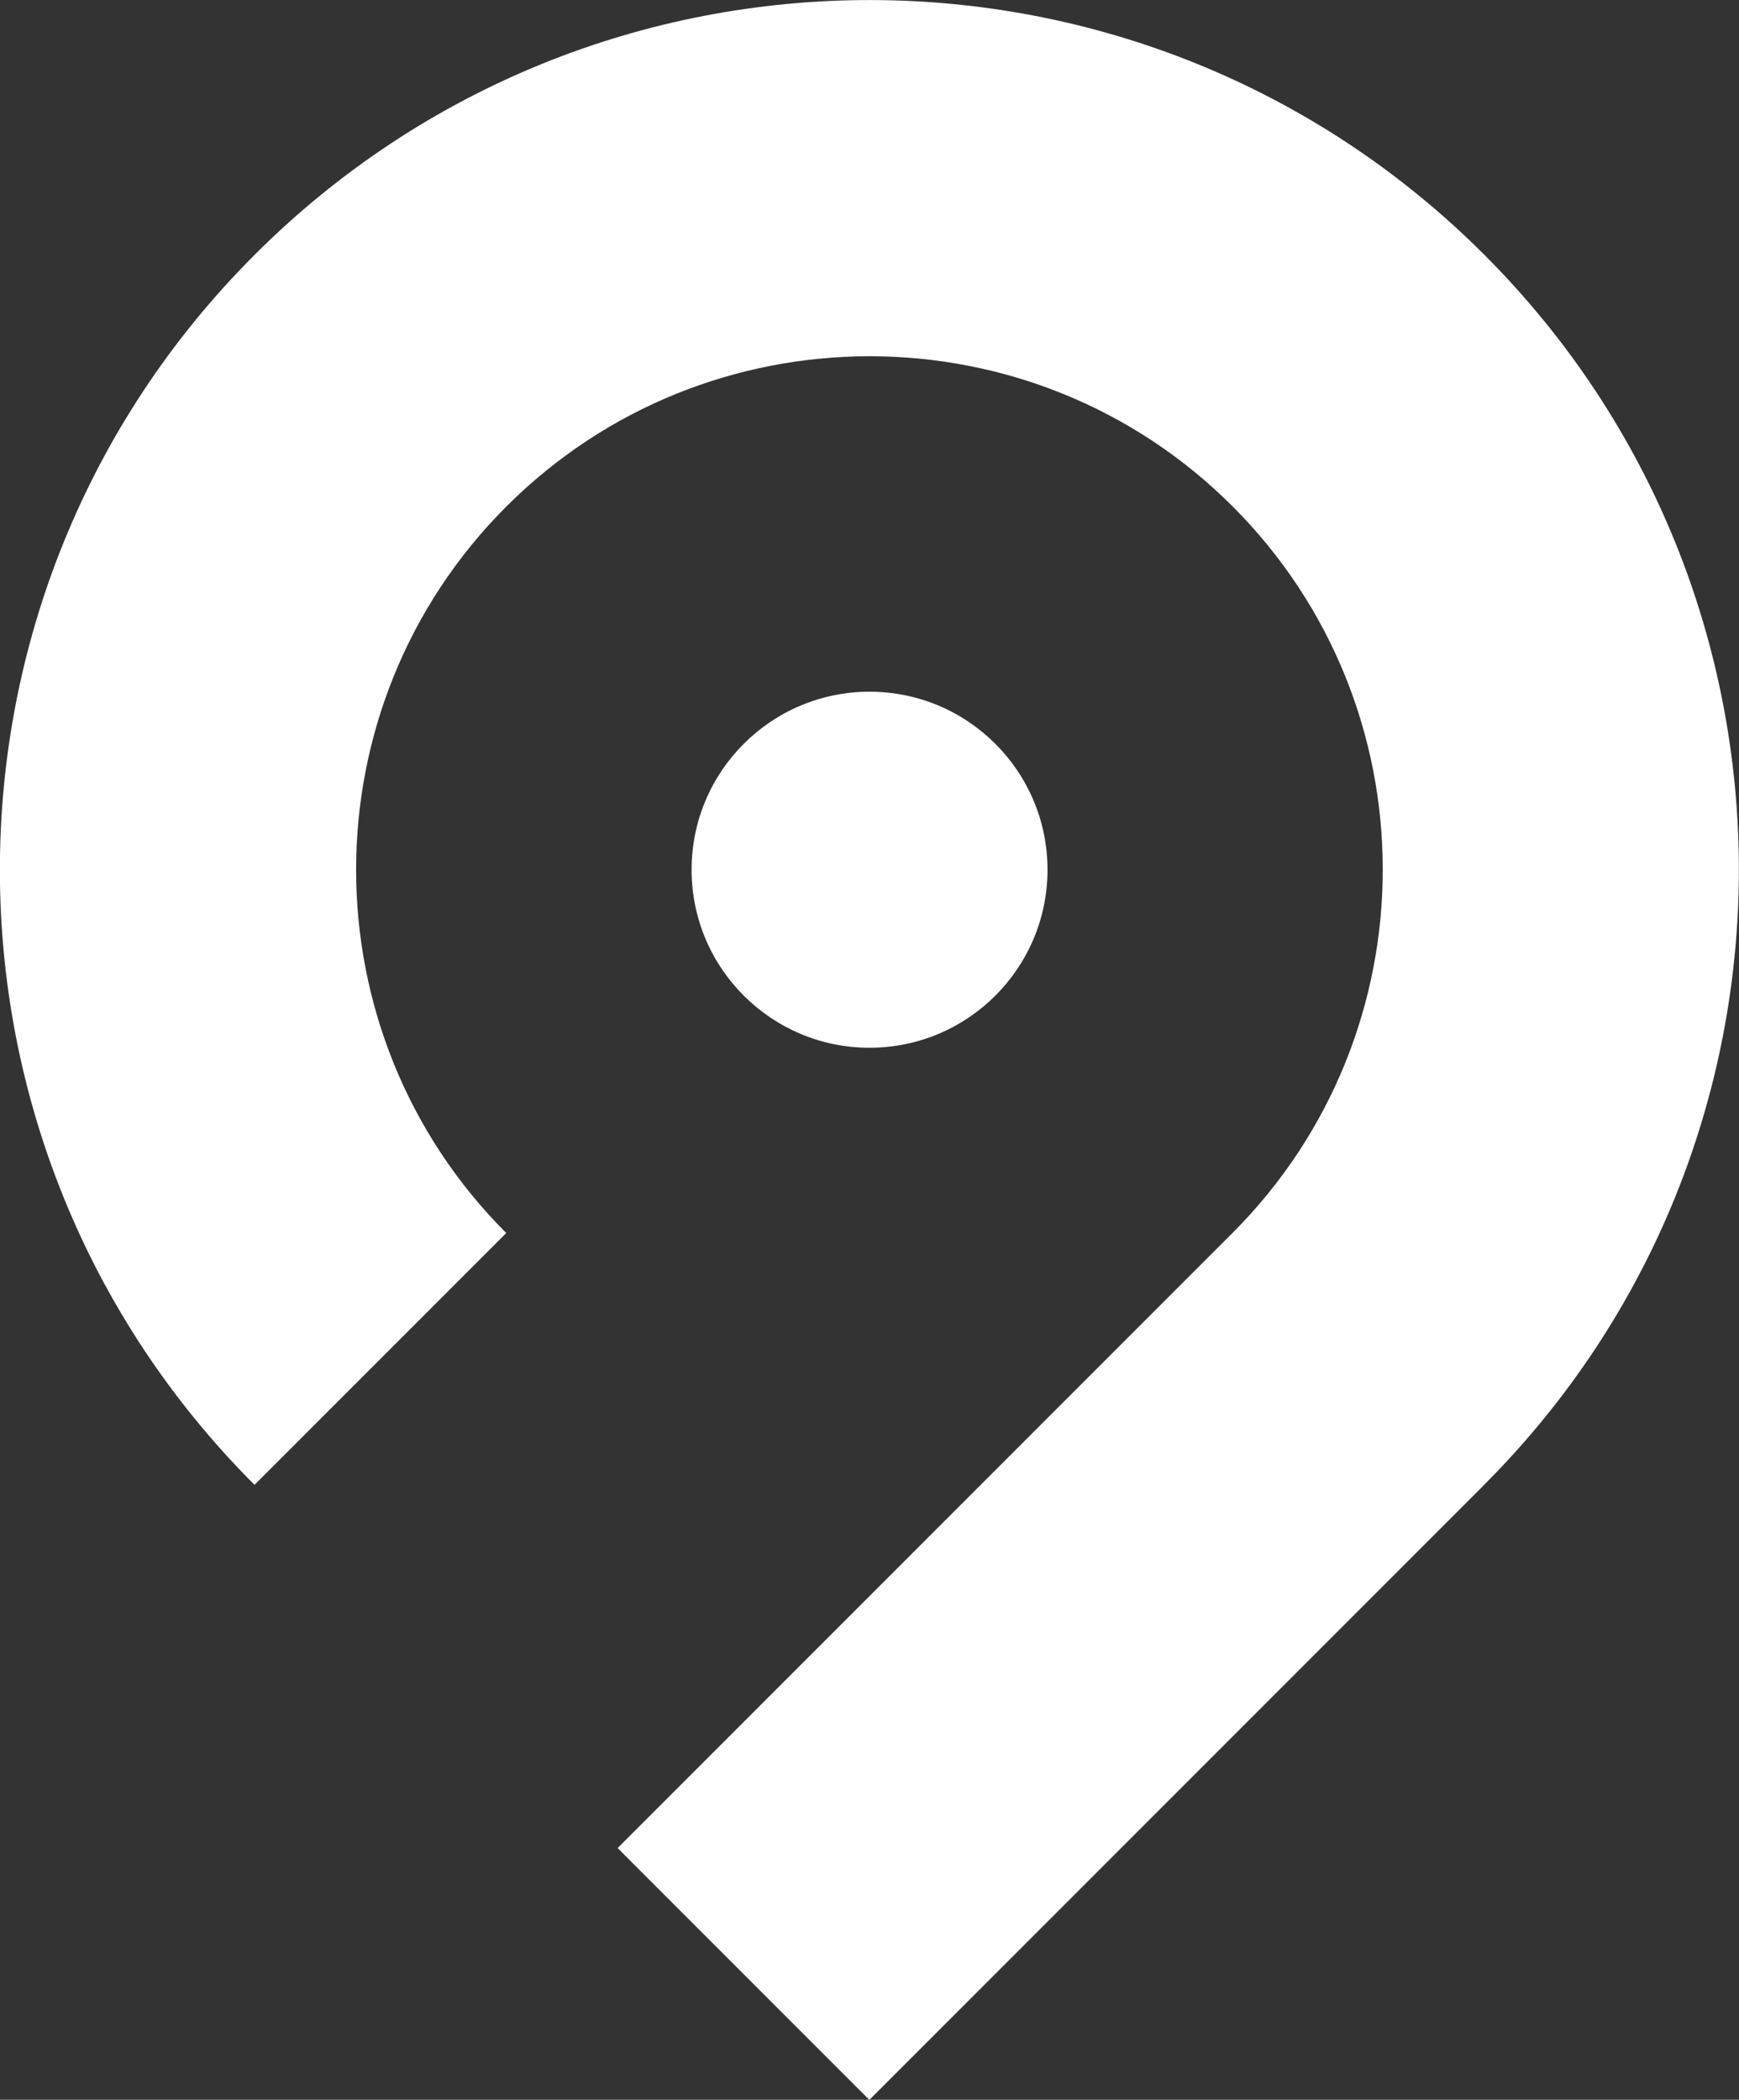 <svg xmlns="http://www.w3.org/2000/svg" id="Layer_2" data-name="Layer 2" viewBox="0 0 174.43 210.55"><rect x="0" y="0" width="174.43" height="210.55" fill="#333333" stroke="none"/><defs><style>      .cls-1 {        fill: #fff;      }    </style></defs><g id="Layer_1-2" data-name="Layer 1"><g><path class="cls-1" d="M148.87,148.89l-61.67,61.67-25.25-25.25,61.67-61.67c20.1-20.1,20.1-52.78.02-72.86-20.08-20.08-52.76-20.08-72.86.02-20.08,20.08-20.08,52.76,0,72.84l-25.25,25.25c-34.06-34.06-34.05-89.28,0-123.33,34.06-34.06,89.28-34.08,123.35-.02,34.06,34.06,34.05,89.28-.02,123.35Z"></path><circle class="cls-1" cx="87.22" cy="87.21" r="17.85"></circle></g></g></svg>